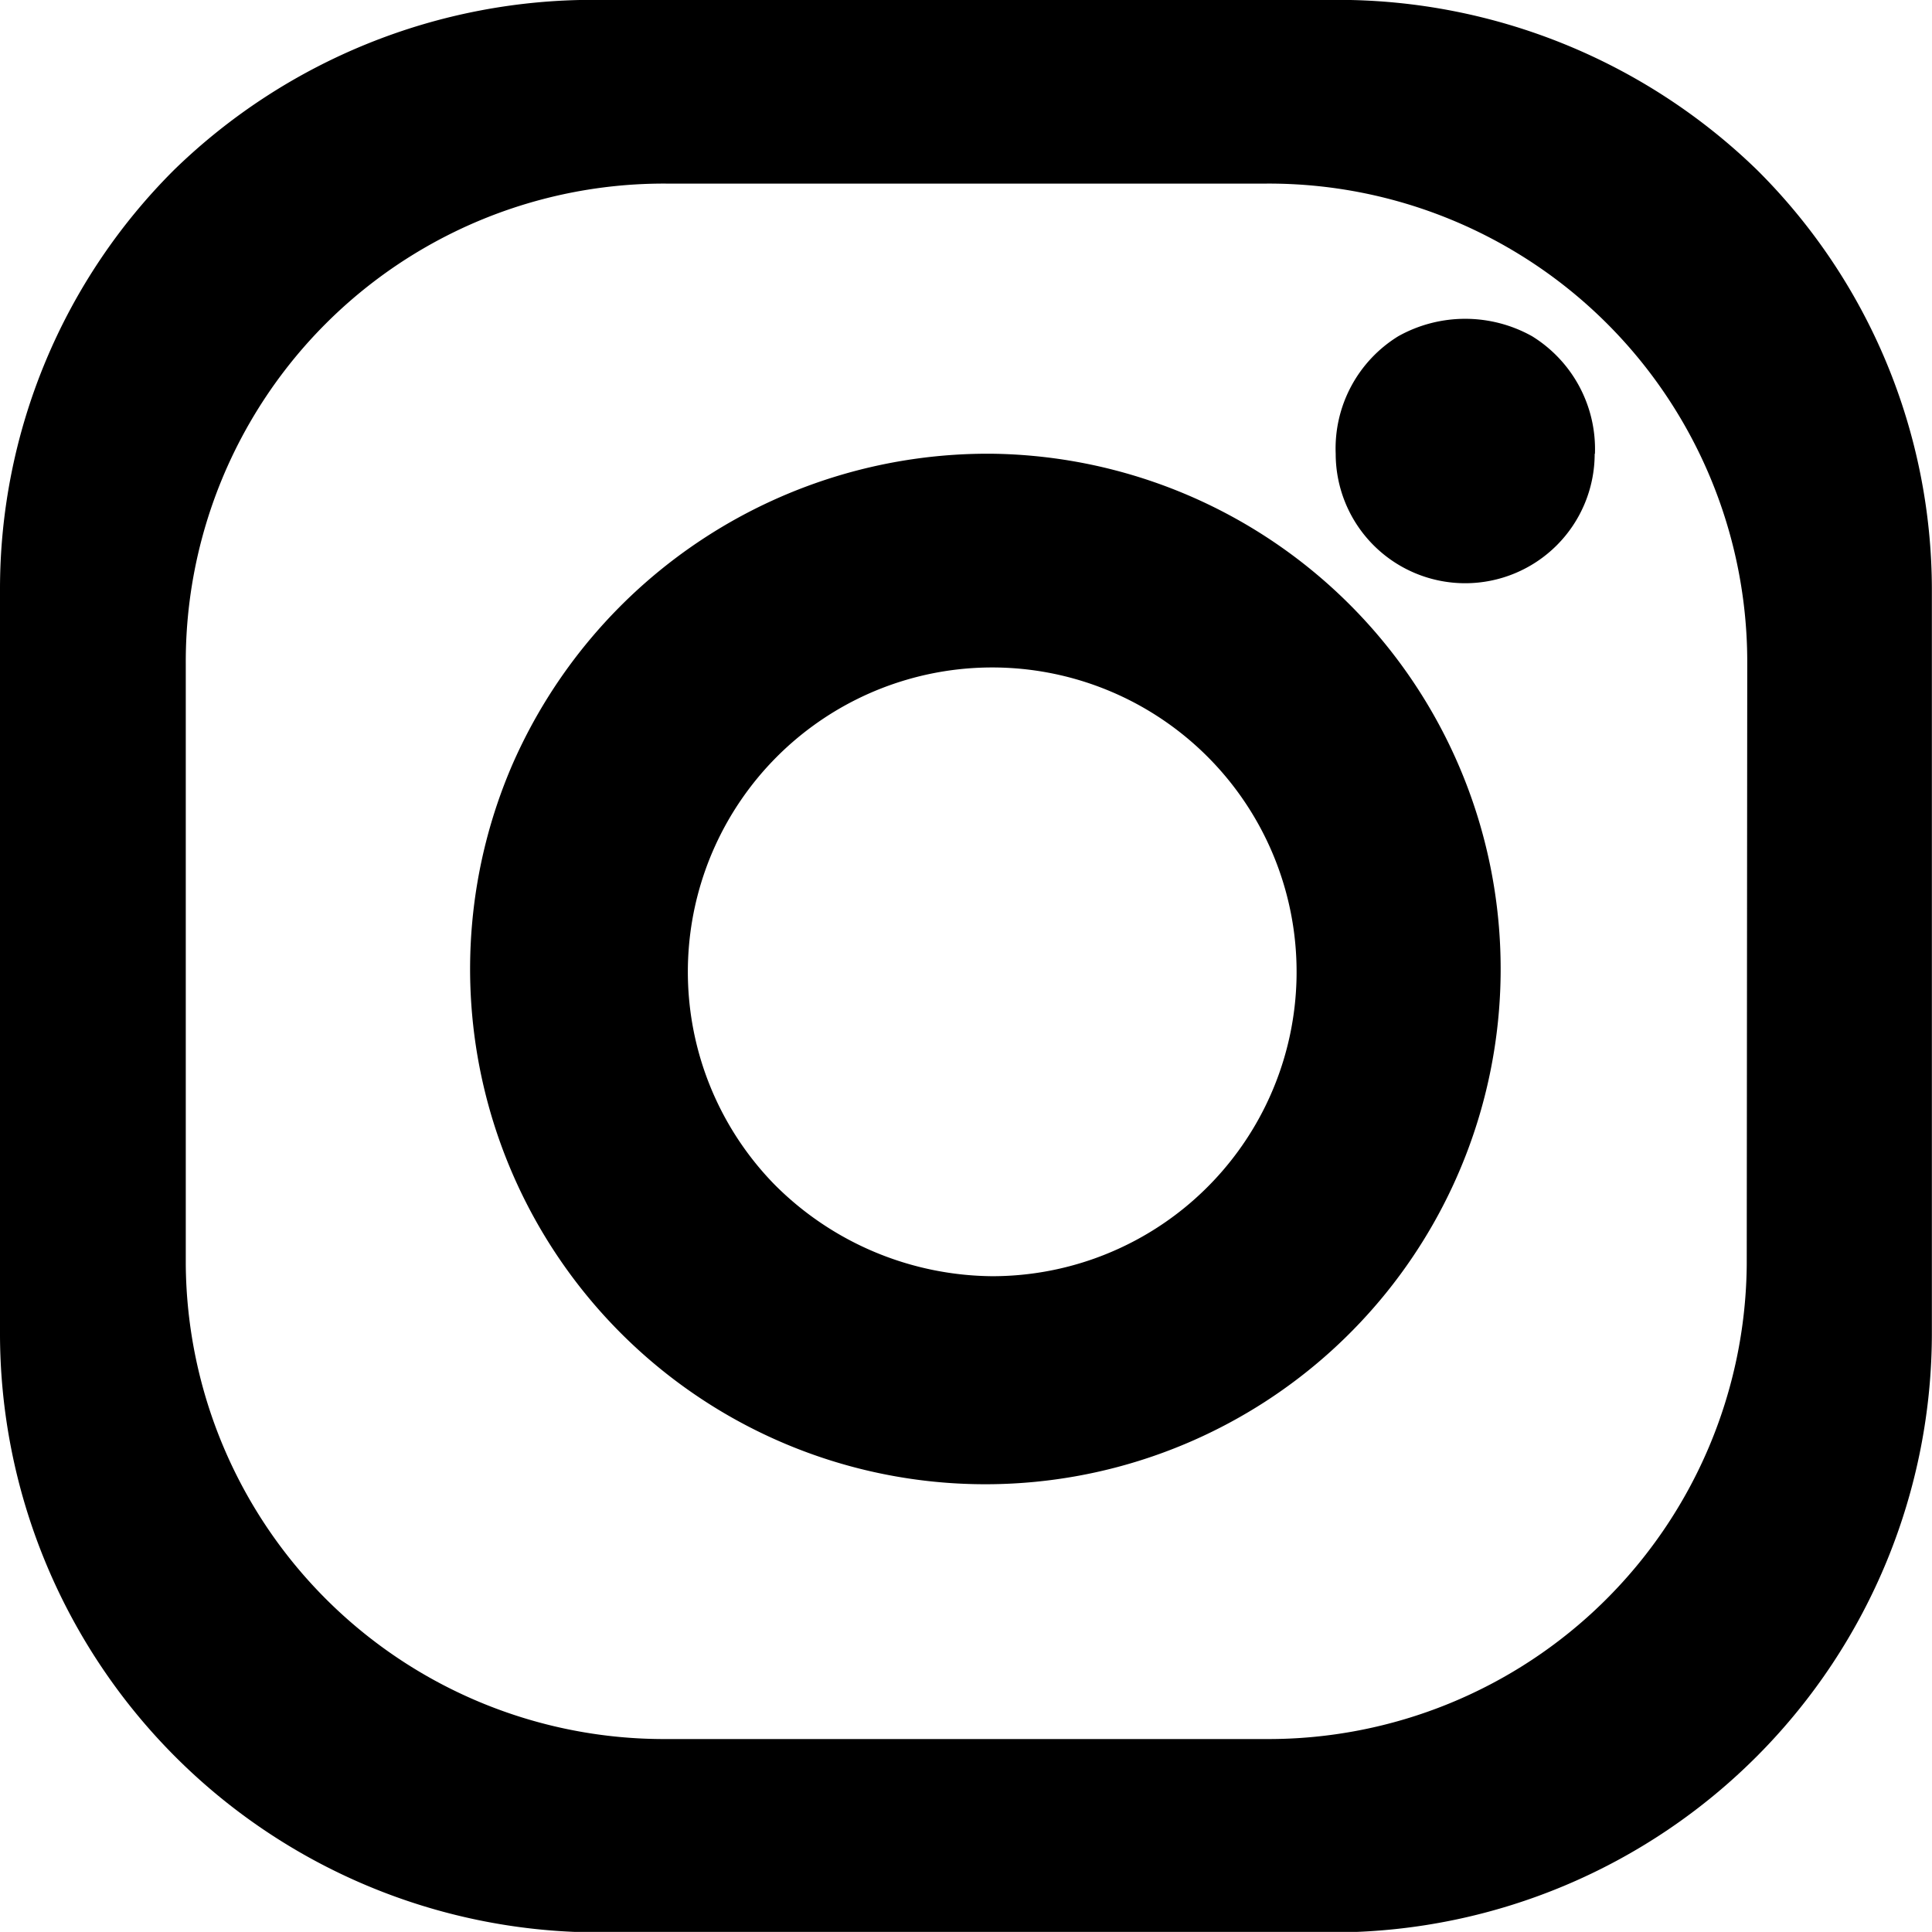 <svg viewBox="0 0 15.069 15.068" height="15.068" width="15.069" xmlns="http://www.w3.org/2000/svg">
  <path fill-rule="evenodd" transform="translate(-677 -10071.001)" d="M687.424,10071h-5.783a4.682,4.682,0,0,0-3.28,1.323A4.614,4.614,0,0,0,677,10075.6v5.785a4.673,4.673,0,0,0,4.641,4.688h5.783a4.675,4.675,0,0,0,4.644-4.687v-5.785a4.621,4.621,0,0,0-1.361-3.272A4.691,4.691,0,0,0,687.424,10071Zm3.2,9.865a3.732,3.732,0,0,1-3.754,3.7H682.2a3.731,3.731,0,0,1-3.751-3.7v-4.687a3.729,3.729,0,0,1,3.751-3.745h4.674a3.731,3.731,0,0,1,3.754,3.745Zm-5.886-6.325a4.048,4.048,0,0,0-3.741,2.423,4.019,4.019,0,1,0,3.741-2.423Zm0,6.415a2.423,2.423,0,0,1-1.7-.718,2.374,2.374,0,1,1,1.7.718Zm4.7-6.415a1.01,1.01,0,0,1-2.02,0,1.028,1.028,0,0,1,.489-.917,1.07,1.07,0,0,1,1.042,0A1.034,1.034,0,0,1,689.44,10074.541Z" id="insta"></path>
</svg>
